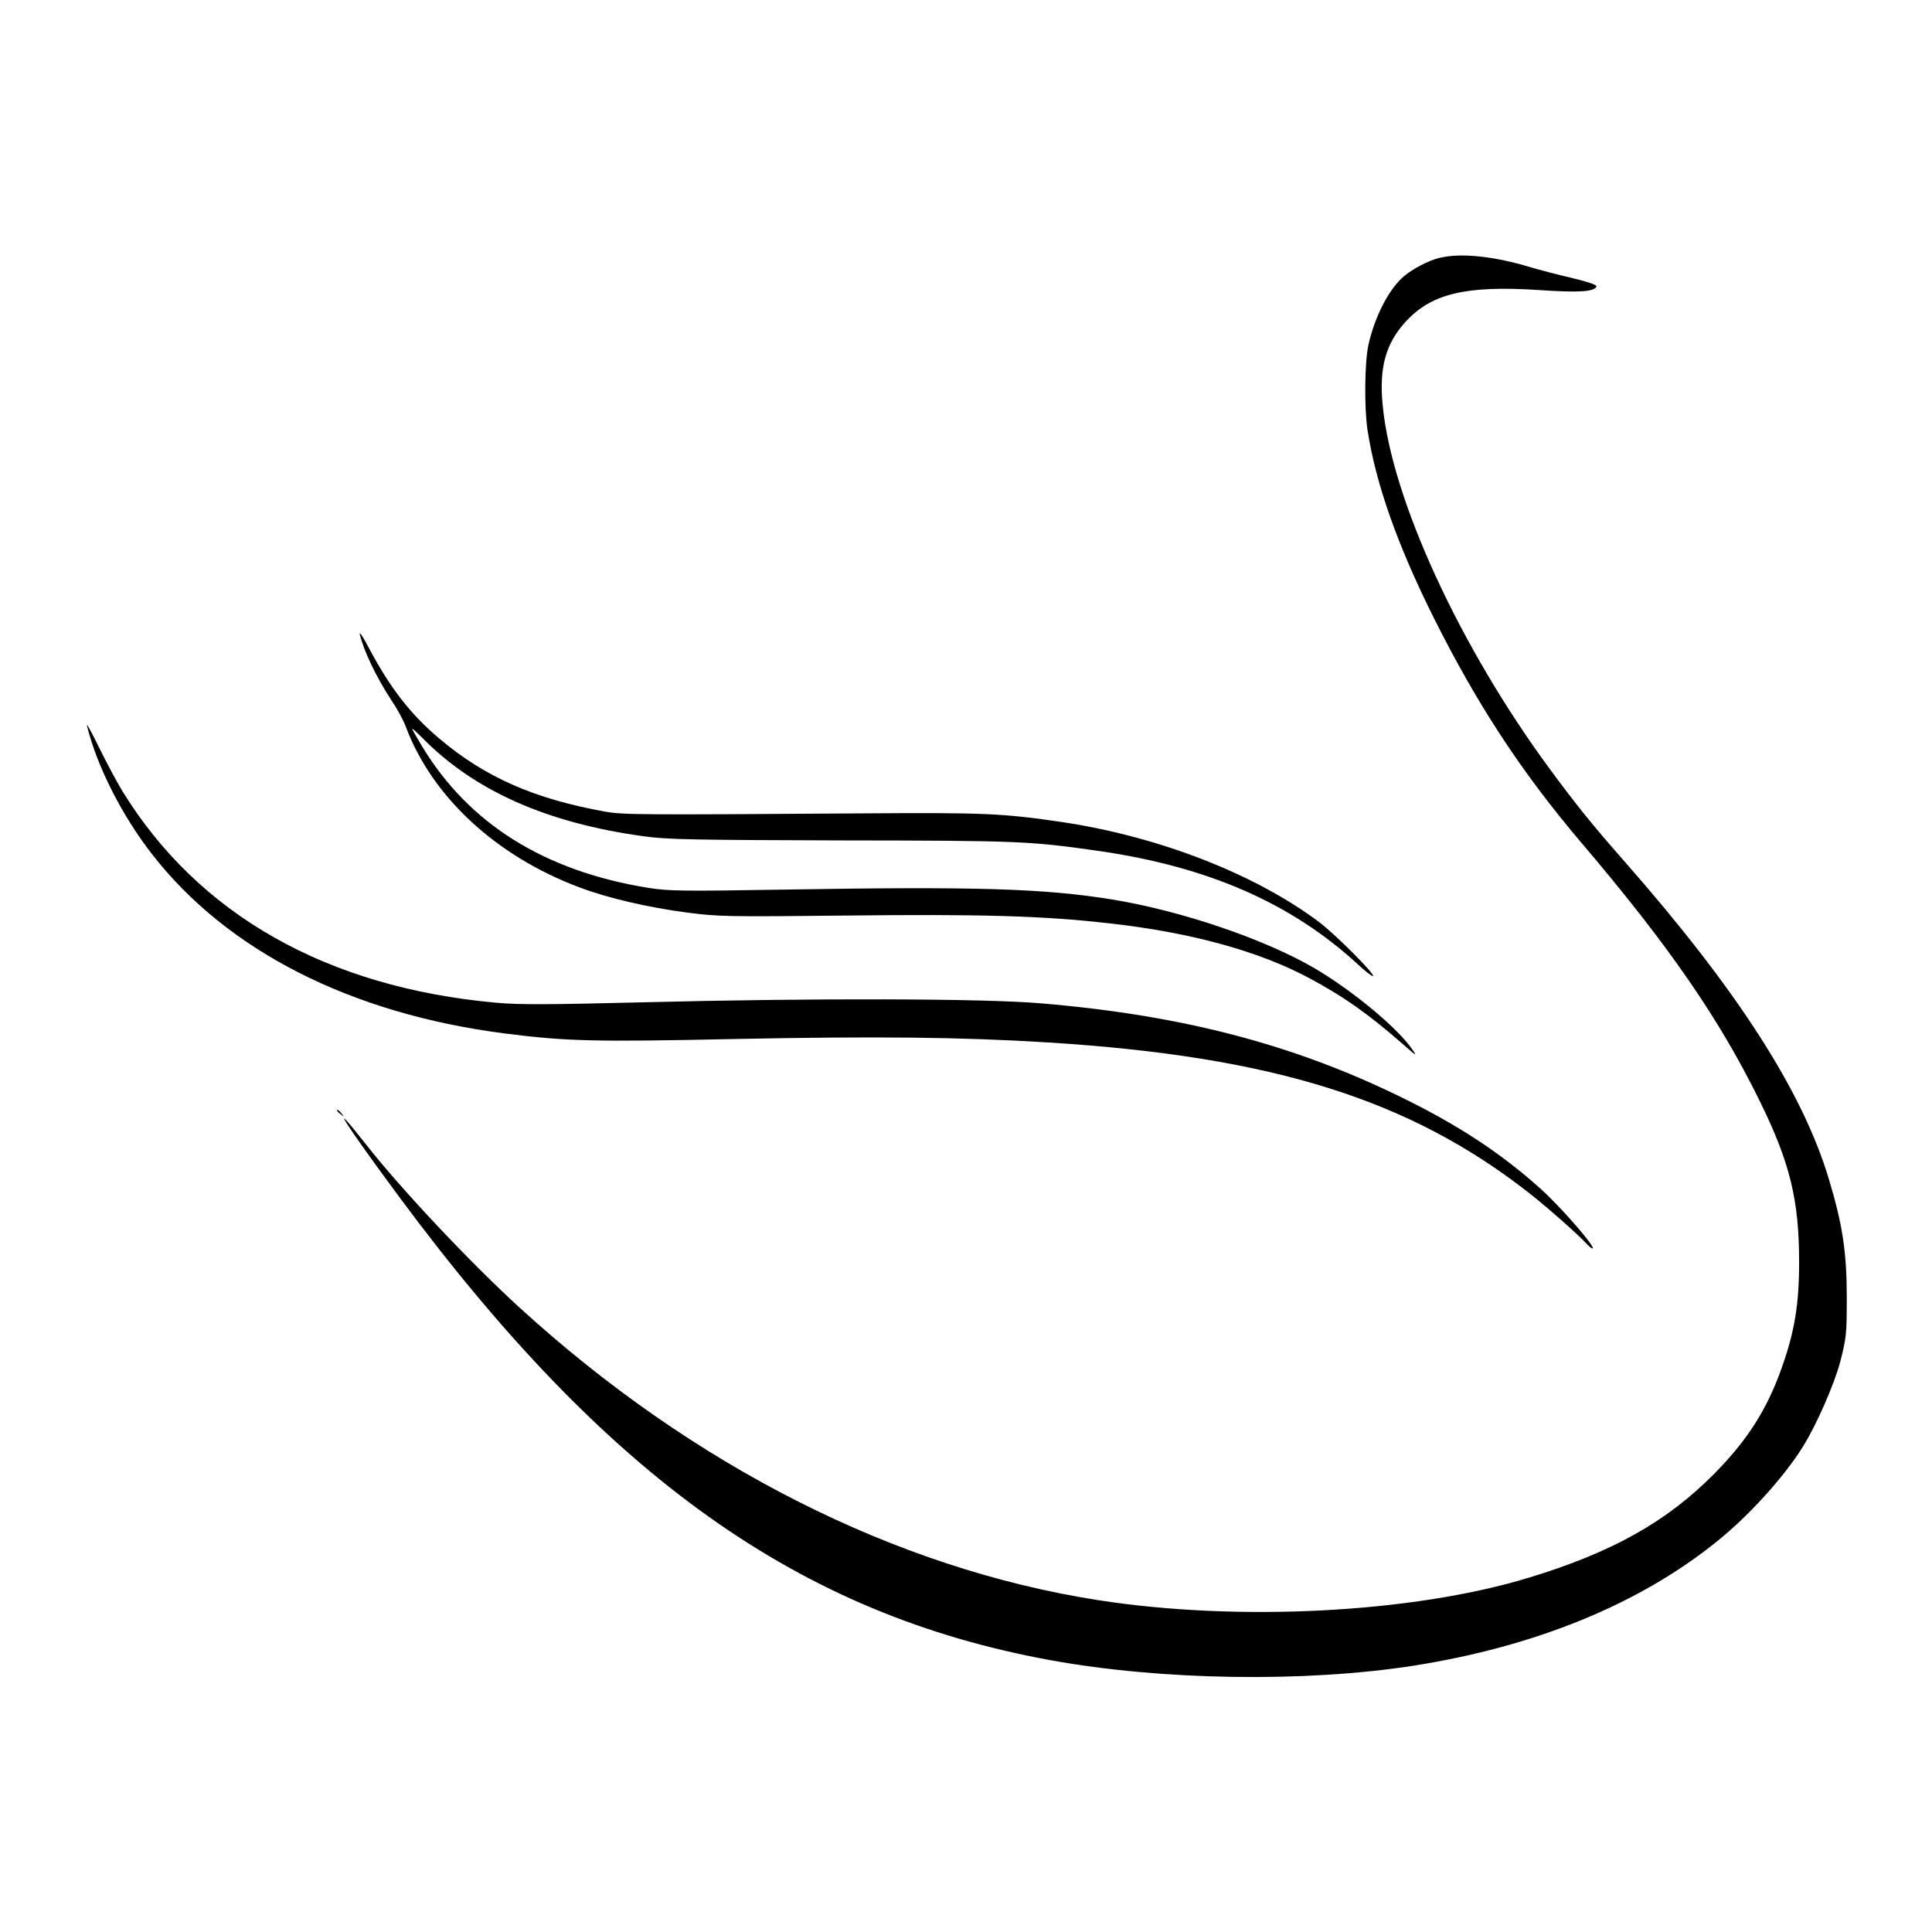 <?xml version="1.0" standalone="no"?>
<!DOCTYPE svg PUBLIC "-//W3C//DTD SVG 20010904//EN"
 "http://www.w3.org/TR/2001/REC-SVG-20010904/DTD/svg10.dtd">
<svg version="1.0" xmlns="http://www.w3.org/2000/svg"
 width="900pt" height="900pt" viewBox="0 0 900 900"
 preserveAspectRatio="xMidYMid meet">
<g transform="translate(0,900) scale(0.1,-0.1)"
fill="#000000" stroke="none">
<path d="M6707 7799 c-49 -11 -126 -51 -167 -86 -70 -59 -137 -189 -166 -323
-17 -80 -19 -289 -4 -390 38 -252 140 -540 310 -880 203 -405 407 -716 686
-1045 410 -482 644 -822 832 -1205 141 -287 183 -461 183 -750 0 -196 -21
-323 -81 -492 -70 -197 -161 -338 -315 -494 -222 -224 -476 -366 -865 -484
-539 -164 -1351 -206 -2005 -104 -942 147 -1886 624 -2695 1363 -233 213 -552
552 -715 760 -189 240 -101 101 149 -237 973 -1315 1869 -1953 3041 -2166 516
-94 1182 -104 1686 -26 570 89 1056 287 1419 581 145 116 311 299 398 439 63
100 146 289 175 398 28 110 30 128 30 297 0 209 -19 339 -83 551 -123 411
-428 885 -955 1484 -147 167 -220 258 -342 423 -423 573 -741 1264 -782 1700
-17 173 14 285 104 385 121 134 280 173 622 151 190 -13 262 -8 270 17 2 7
-43 22 -114 39 -65 15 -152 38 -193 50 -168 51 -323 68 -423 44z"/>
<path d="M1676 6045 c19 -78 76 -198 146 -305 28 -41 59 -98 69 -127 123 -326
421 -602 809 -747 133 -50 318 -93 500 -117 147 -19 186 -20 740 -14 632 7
917 -1 1225 -36 381 -42 700 -130 935 -256 159 -85 277 -168 442 -313 55 -49
60 -51 38 -20 -69 101 -277 274 -457 380 -232 135 -618 267 -943 320 -314 51
-636 61 -1520 46 -481 -8 -546 -7 -640 8 -483 78 -835 298 -1053 658 -26 43
-47 80 -47 83 0 3 19 -14 43 -38 244 -250 583 -401 1038 -463 107 -15 232 -17
919 -19 833 -1 876 -3 1205 -50 505 -74 889 -242 1198 -525 37 -35 70 -60 73
-57 10 9 -172 191 -249 250 -297 224 -745 399 -1196 467 -278 41 -363 45 -926
41 -1029 -7 -1125 -7 -1205 8 -330 59 -560 160 -773 340 -133 112 -227 233
-324 414 -29 56 -50 89 -47 72z"/>
<path d="M405 5620 c46 -188 162 -418 304 -600 349 -449 925 -742 1641 -834
286 -37 424 -40 1075 -26 657 13 1055 9 1455 -16 1047 -65 1687 -265 2245
-703 83 -65 229 -194 267 -236 15 -16 28 -25 28 -19 0 21 -158 200 -244 277
-189 169 -385 297 -651 427 -503 246 -1021 381 -1675 436 -264 23 -1064 25
-1850 5 -442 -11 -582 -12 -689 -2 -788 71 -1387 410 -1741 986 -24 39 -72
129 -107 200 -35 72 -61 119 -58 105z"/>
<path d="M1570 3826 c0 -2 8 -10 18 -17 15 -13 16 -12 3 4 -13 16 -21 21 -21
13z"/>
</g>
</svg>
